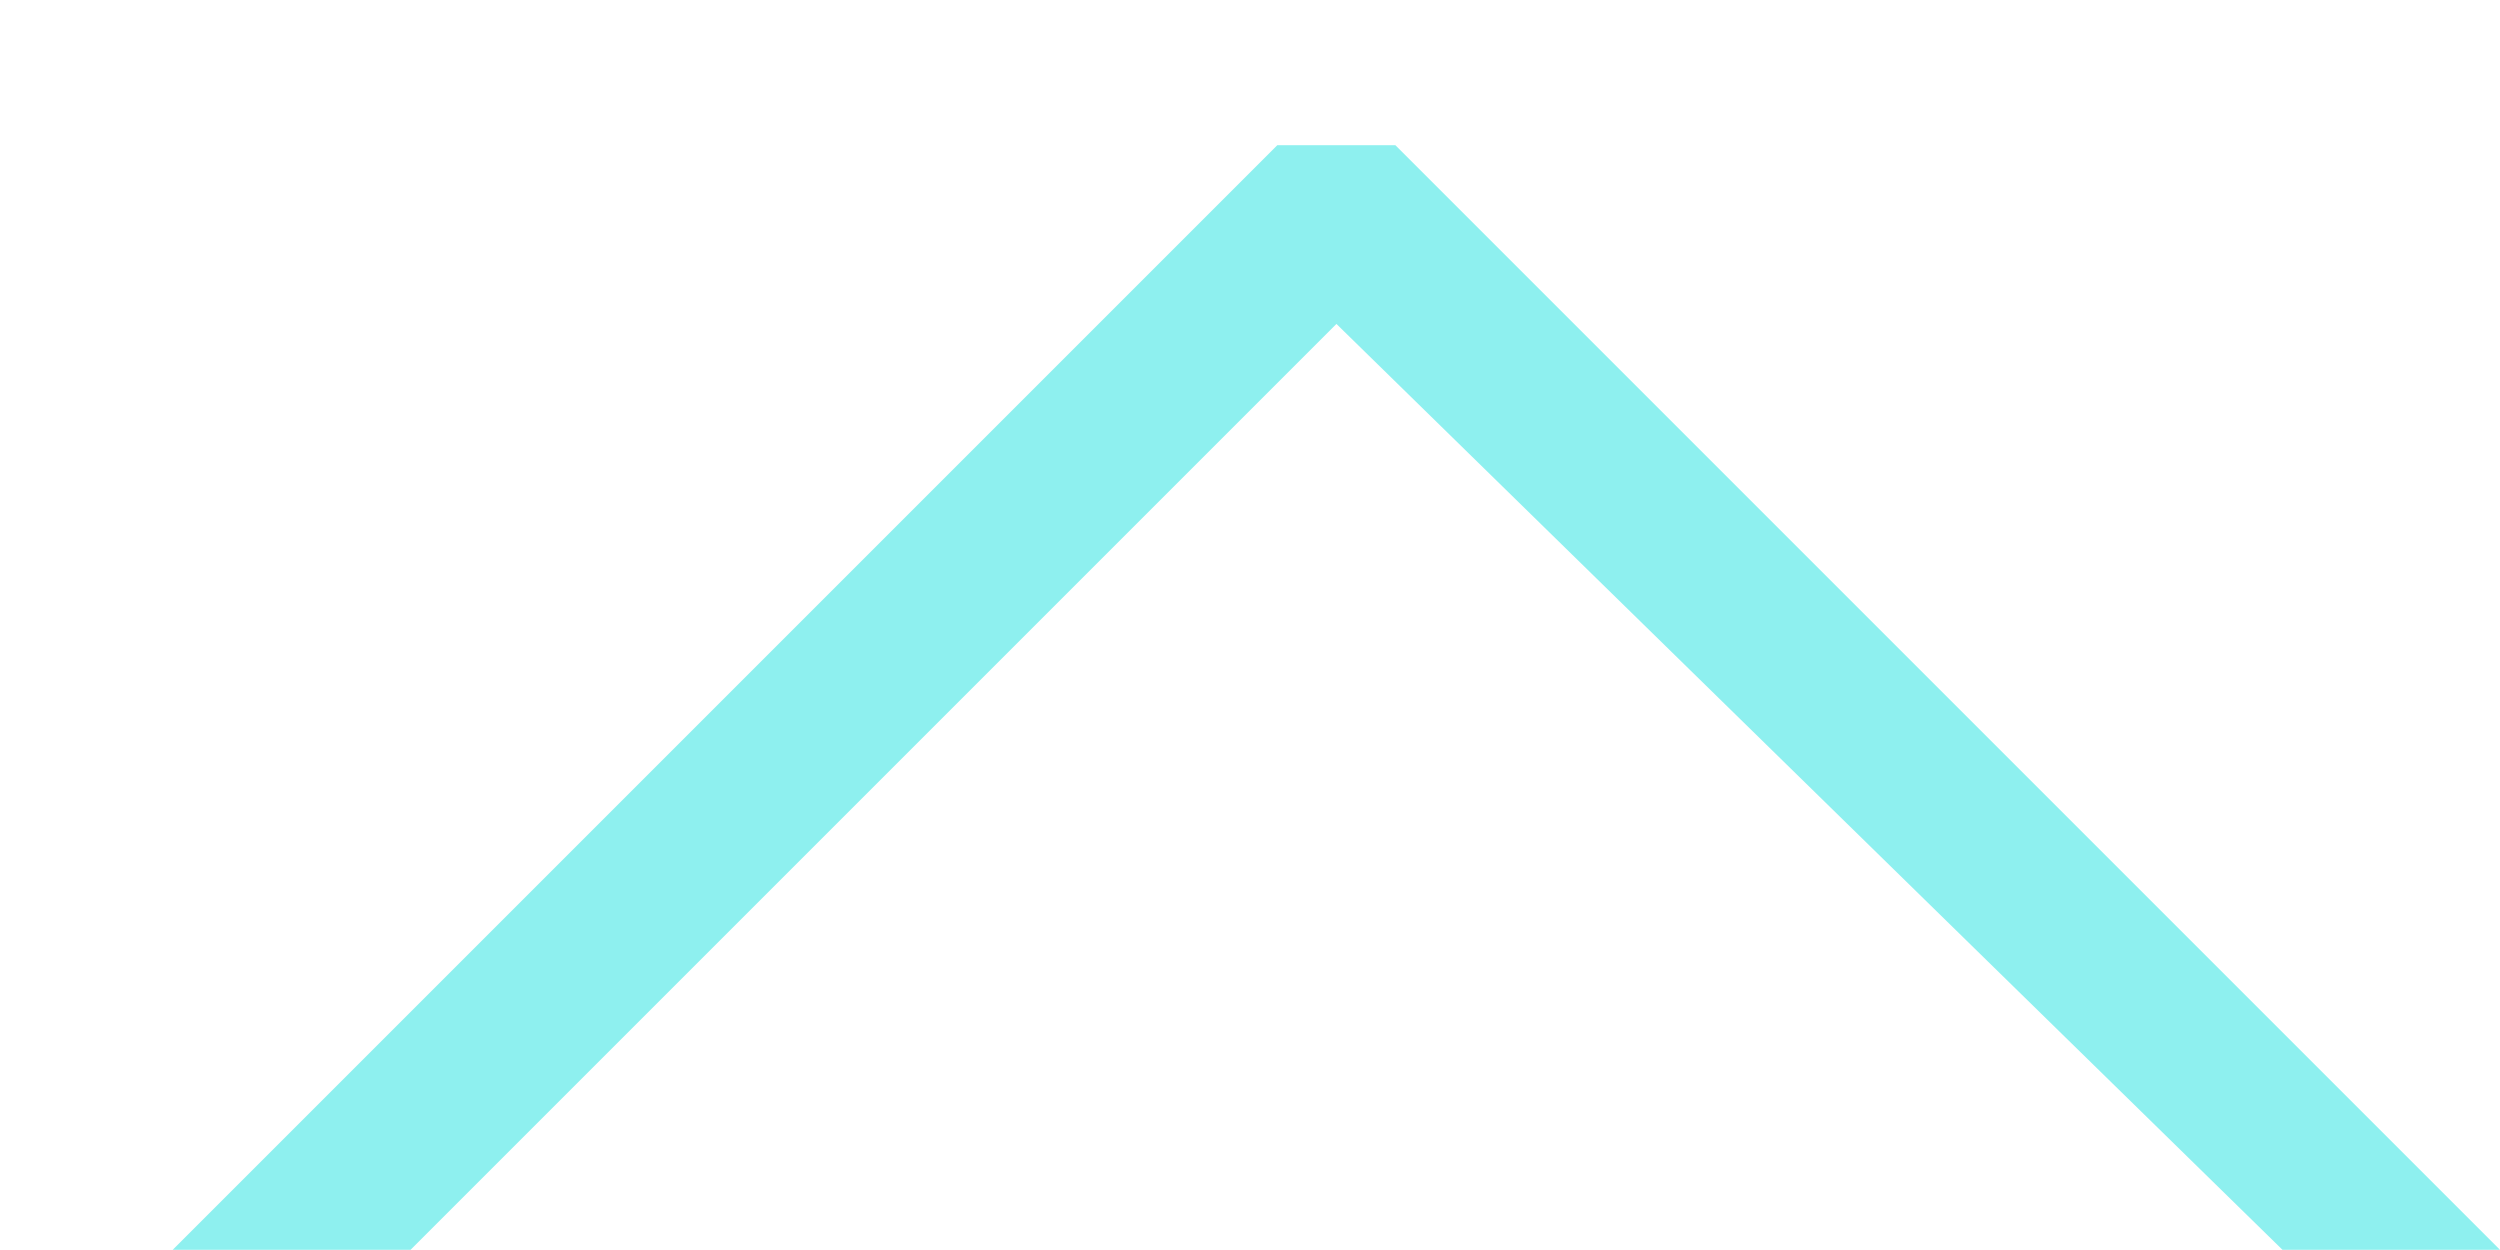 <svg width="14" height="7" viewBox="0 0 14 7" fill="none" xmlns="http://www.w3.org/2000/svg">
<path d="M2.299 6.999L7.484 1.814L12.782 6.999L14 6.999L7.814 0.813L7.153 0.813L0.967 6.999L2.299 6.999Z" fill="#8EF0EF"/>
</svg>
